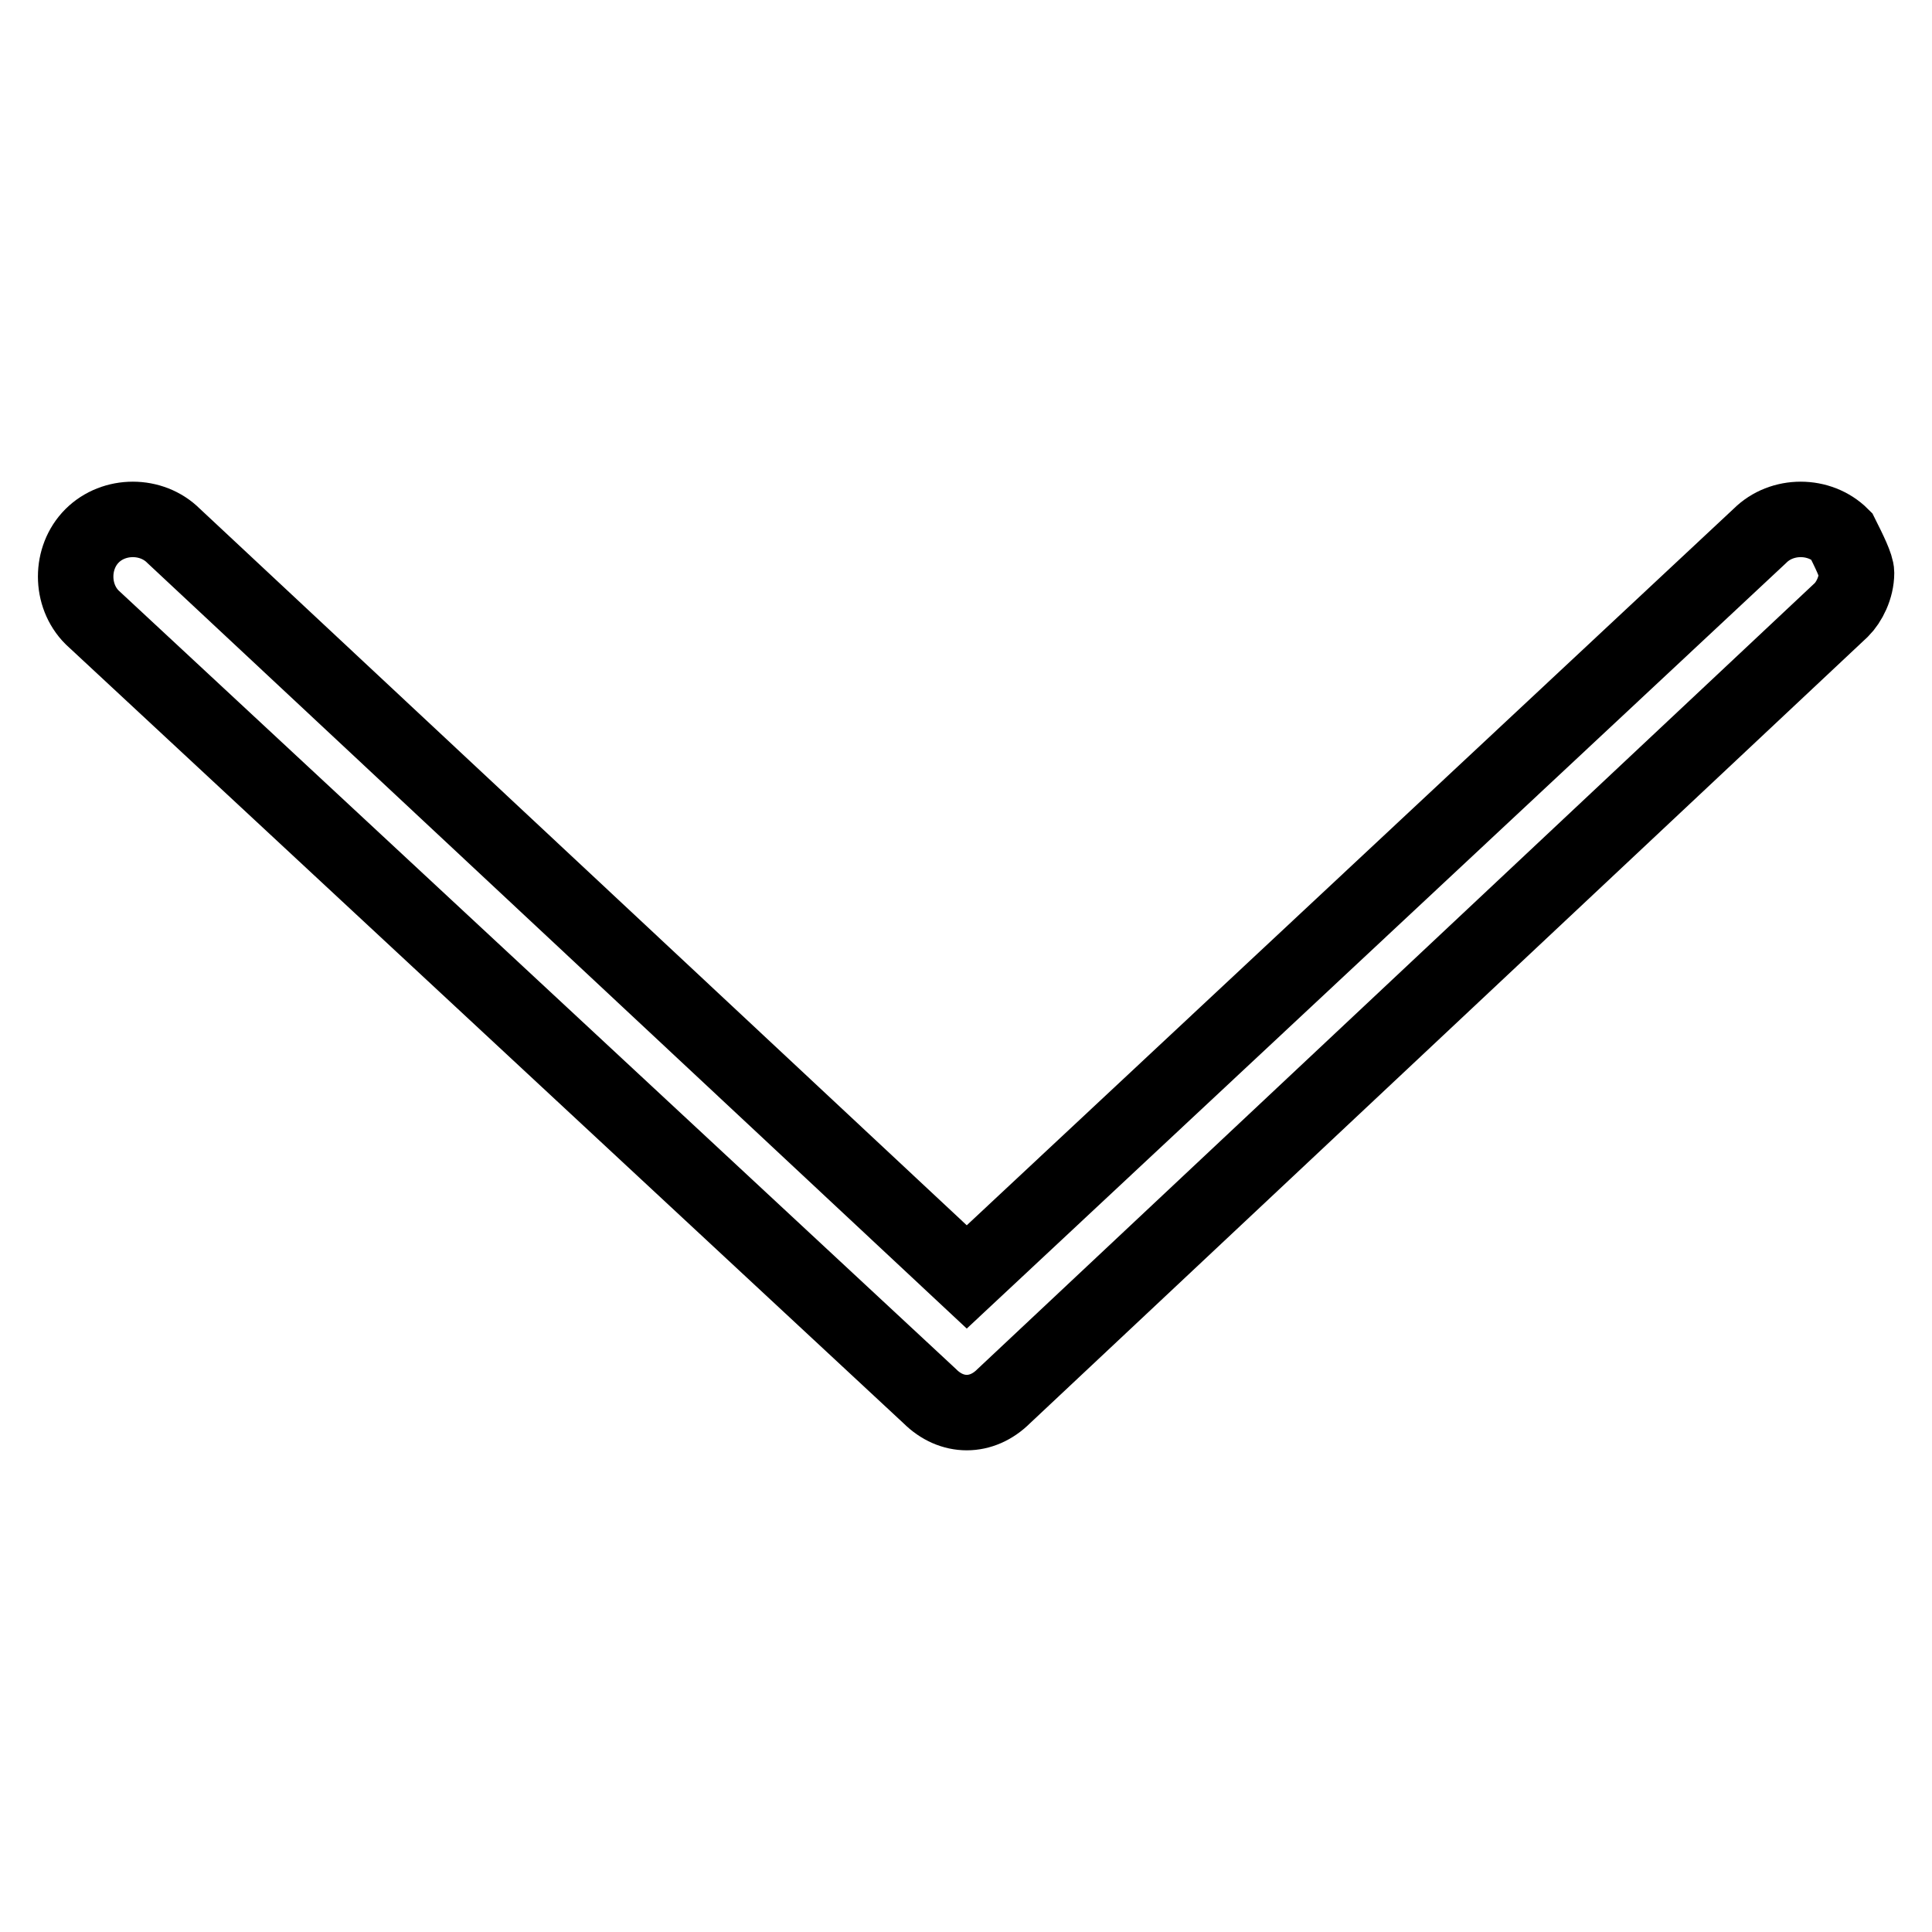 <?xml version="1.0" encoding="utf-8"?>
<!-- Svg Vector Icons : http://www.onlinewebfonts.com/icon -->
<!DOCTYPE svg PUBLIC "-//W3C//DTD SVG 1.1//EN" "http://www.w3.org/Graphics/SVG/1.1/DTD/svg11.dtd">
<svg version="1.1" xmlns="http://www.w3.org/2000/svg" xmlns:xlink="http://www.w3.org/1999/xlink" x="0px" y="0px" viewBox="0 0 256 256" enable-background="new 0 0 256 256" xml:space="preserve">
<g> <path stroke-width="10" fill-opacity="0" stroke="#000000"  d="M246,75.9c0,2-1,3.9-2,4.9L133,185c-2.9,2.9-6.9,2.9-9.8,0L12.2,81.8c-2.9-2.9-2.9-7.9,0-10.8 c2.9-2.9,7.9-2.9,10.8,0l105.1,98.2L233.2,71c2.9-2.9,7.9-2.9,10.8,0C245,73,246,75,246,75.9"/></g>
</svg>